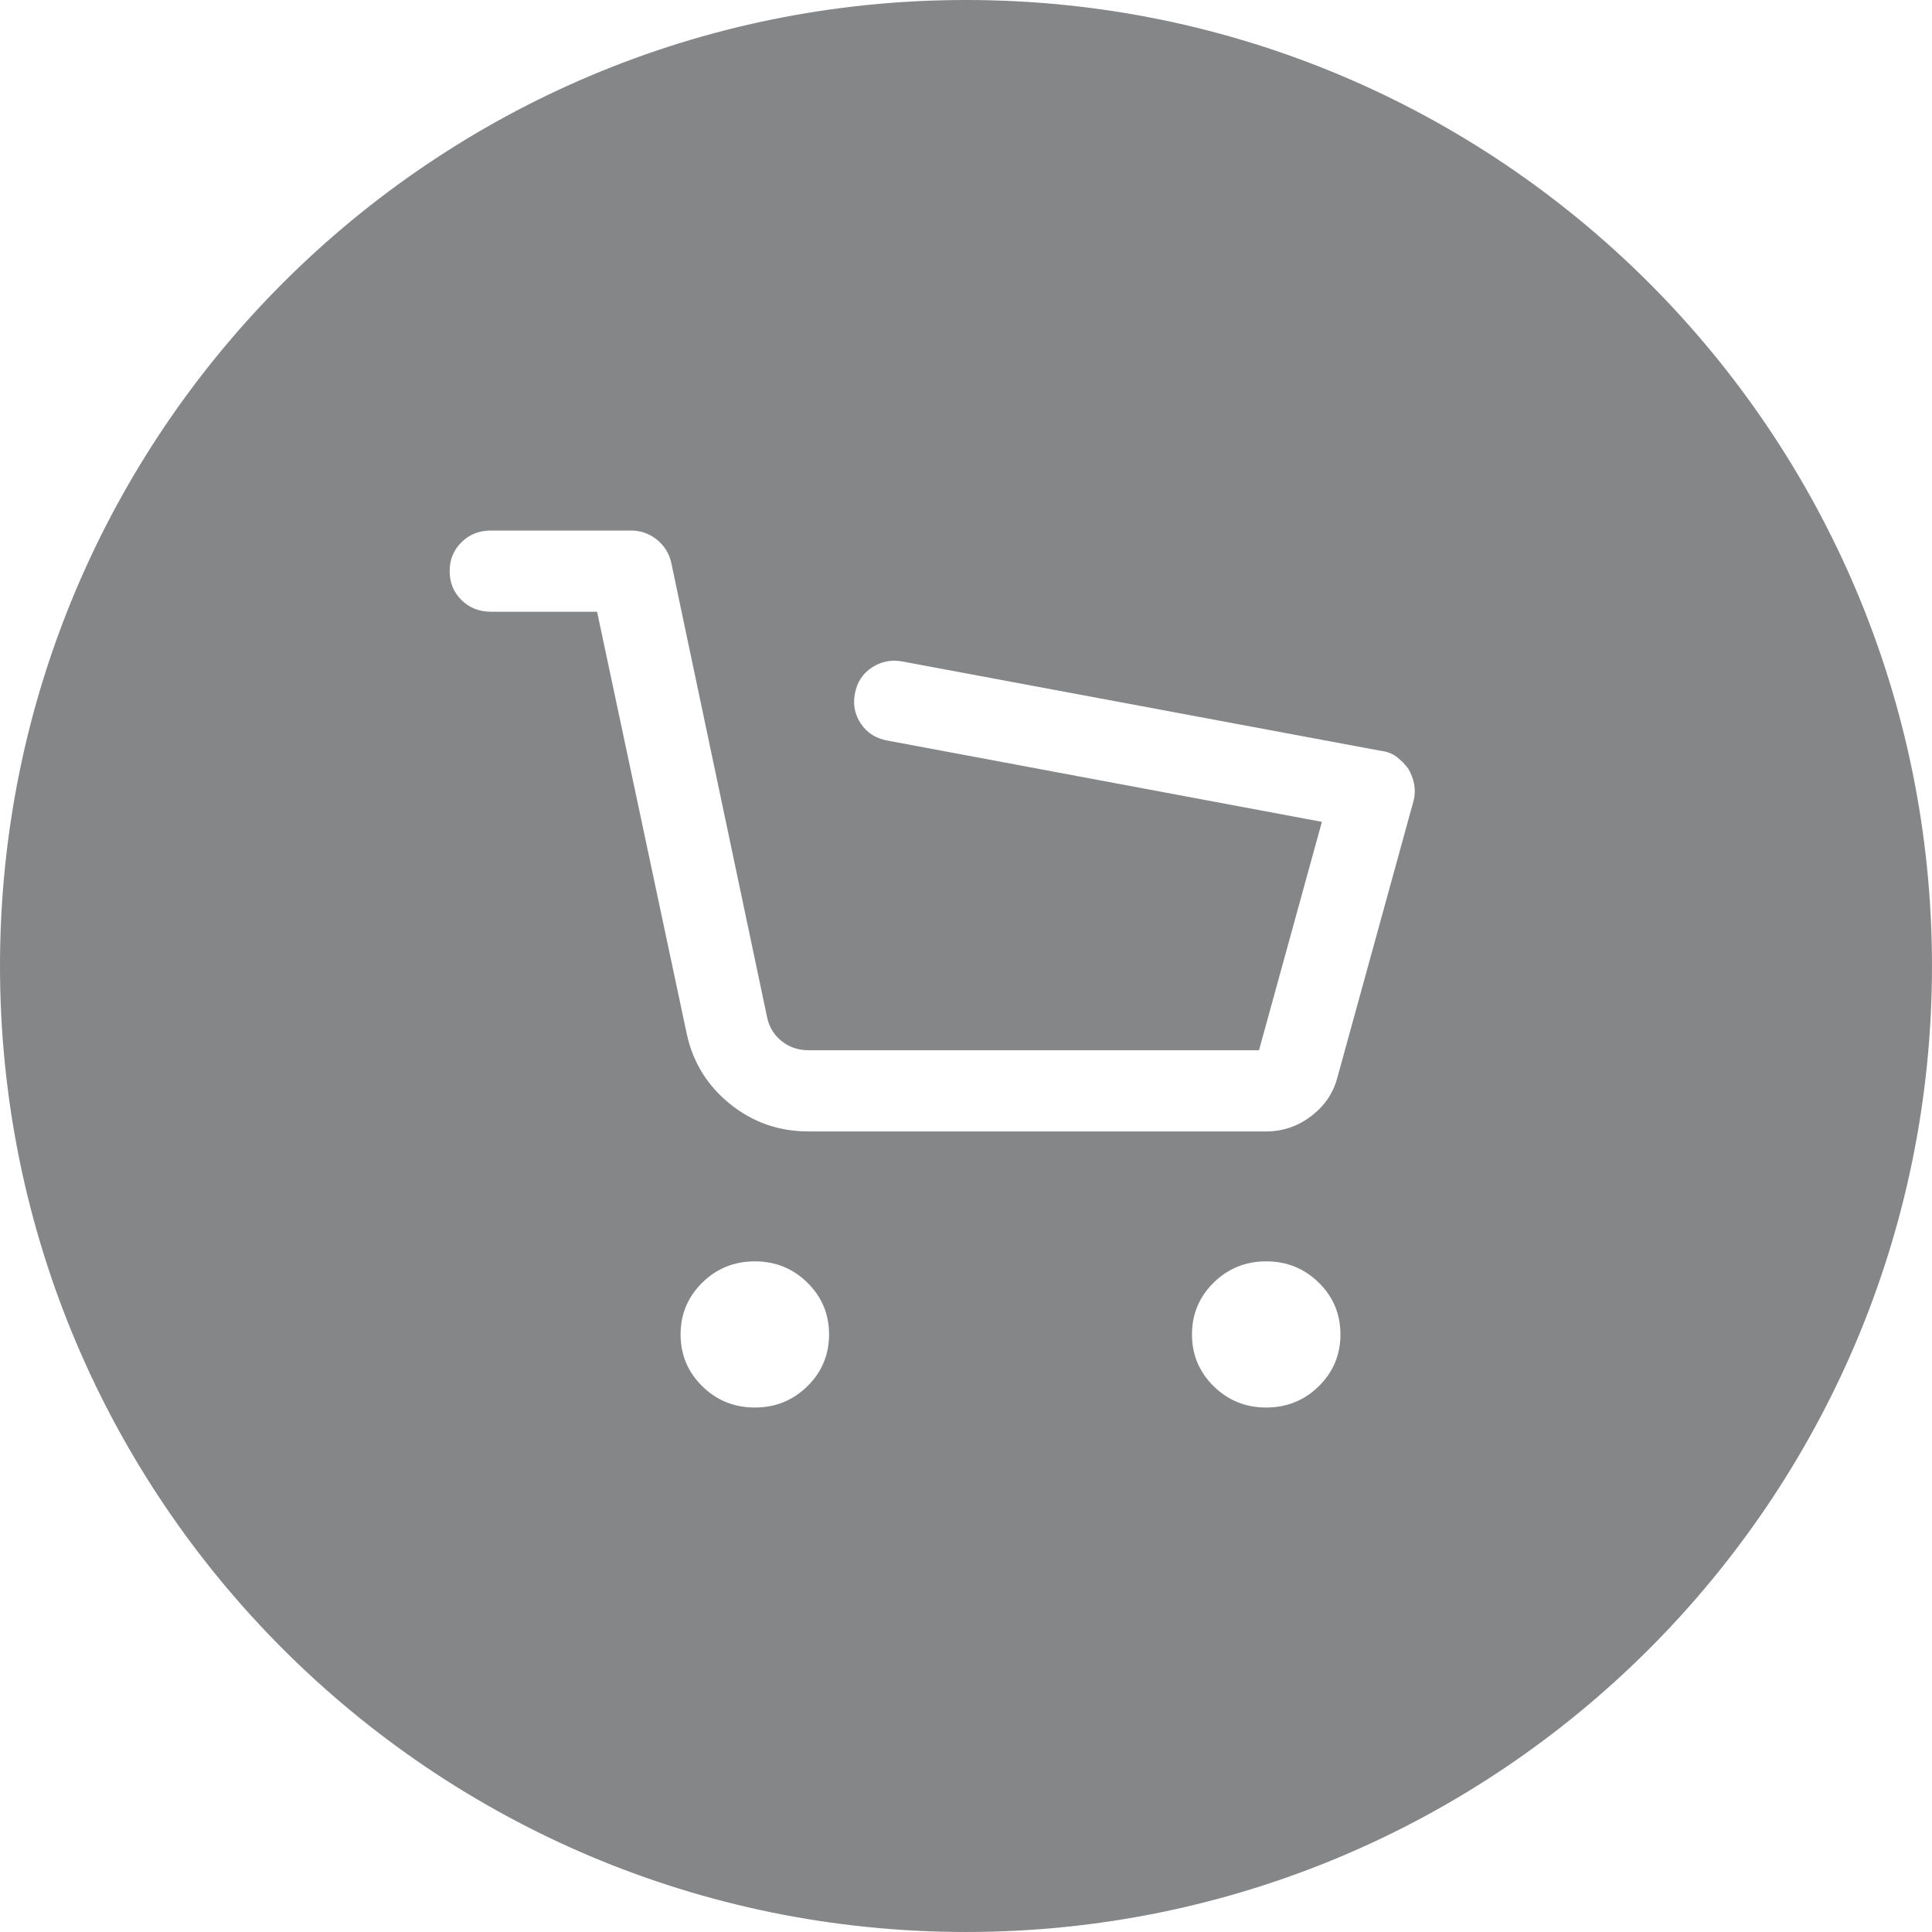 <?xml version="1.0" encoding="UTF-8"?> <svg xmlns="http://www.w3.org/2000/svg" width="666" height="666" viewBox="0 0 666 666" fill="none"><path d="M332.997 0C516.906 0 665.995 149.088 665.995 332.997C665.995 516.906 516.906 665.995 332.997 665.995C149.088 665.995 0 516.906 0 332.997C0 149.088 149.088 0 332.997 0ZM260.204 434.815C253.096 434.816 247.054 437.265 242.078 442.163C237.103 447.062 234.614 453.01 234.614 460.008C234.614 467.006 237.102 472.955 242.078 477.854C247.054 482.752 253.096 485.201 260.204 485.201C267.312 485.201 273.355 482.752 278.331 477.854C283.307 472.955 285.794 467.006 285.794 460.008C285.794 453.01 283.307 447.062 278.331 442.163C273.355 437.264 267.312 434.815 260.204 434.815ZM436.489 434.815C429.381 434.816 423.339 437.265 418.363 442.163C413.388 447.062 410.9 453.01 410.9 460.008C410.9 467.006 413.388 472.955 418.363 477.854C423.339 482.752 429.381 485.201 436.489 485.201C443.598 485.201 449.64 482.752 454.616 477.854C459.592 472.955 462.079 467.006 462.079 460.008C462.079 453.01 459.592 447.062 454.616 442.163C449.64 437.264 443.598 434.815 436.489 434.815ZM169.219 182.884C165.191 182.884 161.814 184.225 159.089 186.907C156.364 189.59 155.002 192.914 155.002 196.88C155.002 200.845 156.364 204.169 159.089 206.852C161.814 209.534 165.191 210.876 169.219 210.876H205.826L236.747 356.437C238.88 366.234 243.856 374.282 251.675 380.58C259.494 386.878 268.497 390.027 278.686 390.027H436.489C442.176 390.027 447.33 388.277 451.95 384.778C456.57 381.279 459.592 376.848 461.014 371.482L487.313 275.958C487.787 274.092 487.847 272.225 487.491 270.359C487.136 268.493 486.485 266.744 485.537 265.111C484.352 263.478 482.989 262.078 481.449 260.912C479.909 259.746 478.073 259.046 475.94 258.812L311.028 228.021C307.237 227.322 303.743 228.022 300.544 230.121C297.345 232.22 295.391 235.252 294.68 239.218C293.969 242.95 294.68 246.391 296.812 249.54C298.945 252.689 302.025 254.614 306.053 255.313L455.682 283.307L434.002 362.035H278.686C275.132 362.035 272.052 360.985 269.445 358.886C266.839 356.786 265.181 354.104 264.47 350.838L231.416 194.08C230.705 190.814 229.047 188.132 226.44 186.032C223.834 183.933 220.872 182.884 217.555 182.884H169.219Z" fill="#858688"></path></svg> 